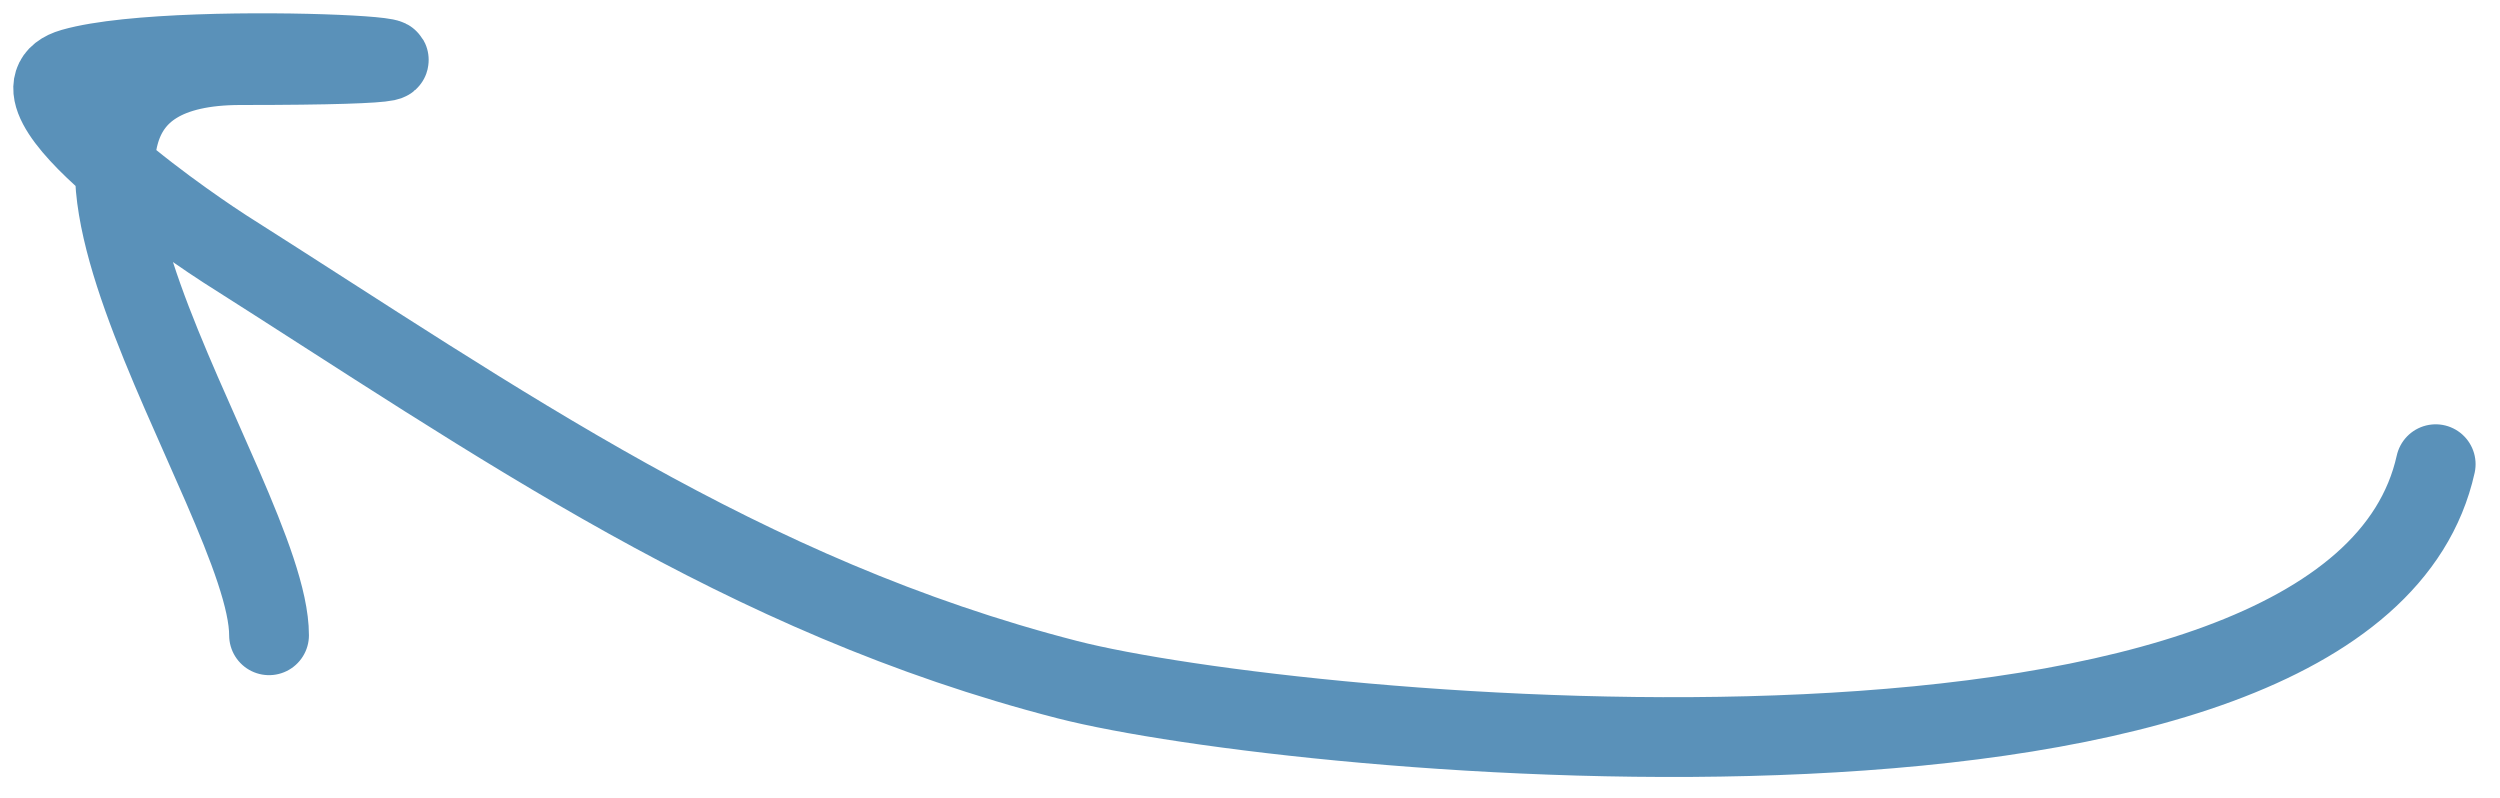 <?xml version="1.0" encoding="UTF-8"?> <svg xmlns="http://www.w3.org/2000/svg" width="47" height="15" viewBox="0 0 47 15" fill="none"> <path d="M45.791 8.727C44.228 15.759 24.328 13.873 20.065 12.777C13.957 11.206 9.403 7.962 4.225 4.678C3.96 4.51 -0.244 1.743 1.366 1.283C3.467 0.683 11.485 1.224 4.522 1.224C-1.092 1.224 5.058 9.29 5.058 11.943" stroke="#5A91B9" stroke-width="1.5" stroke-linecap="round"></path> </svg> 